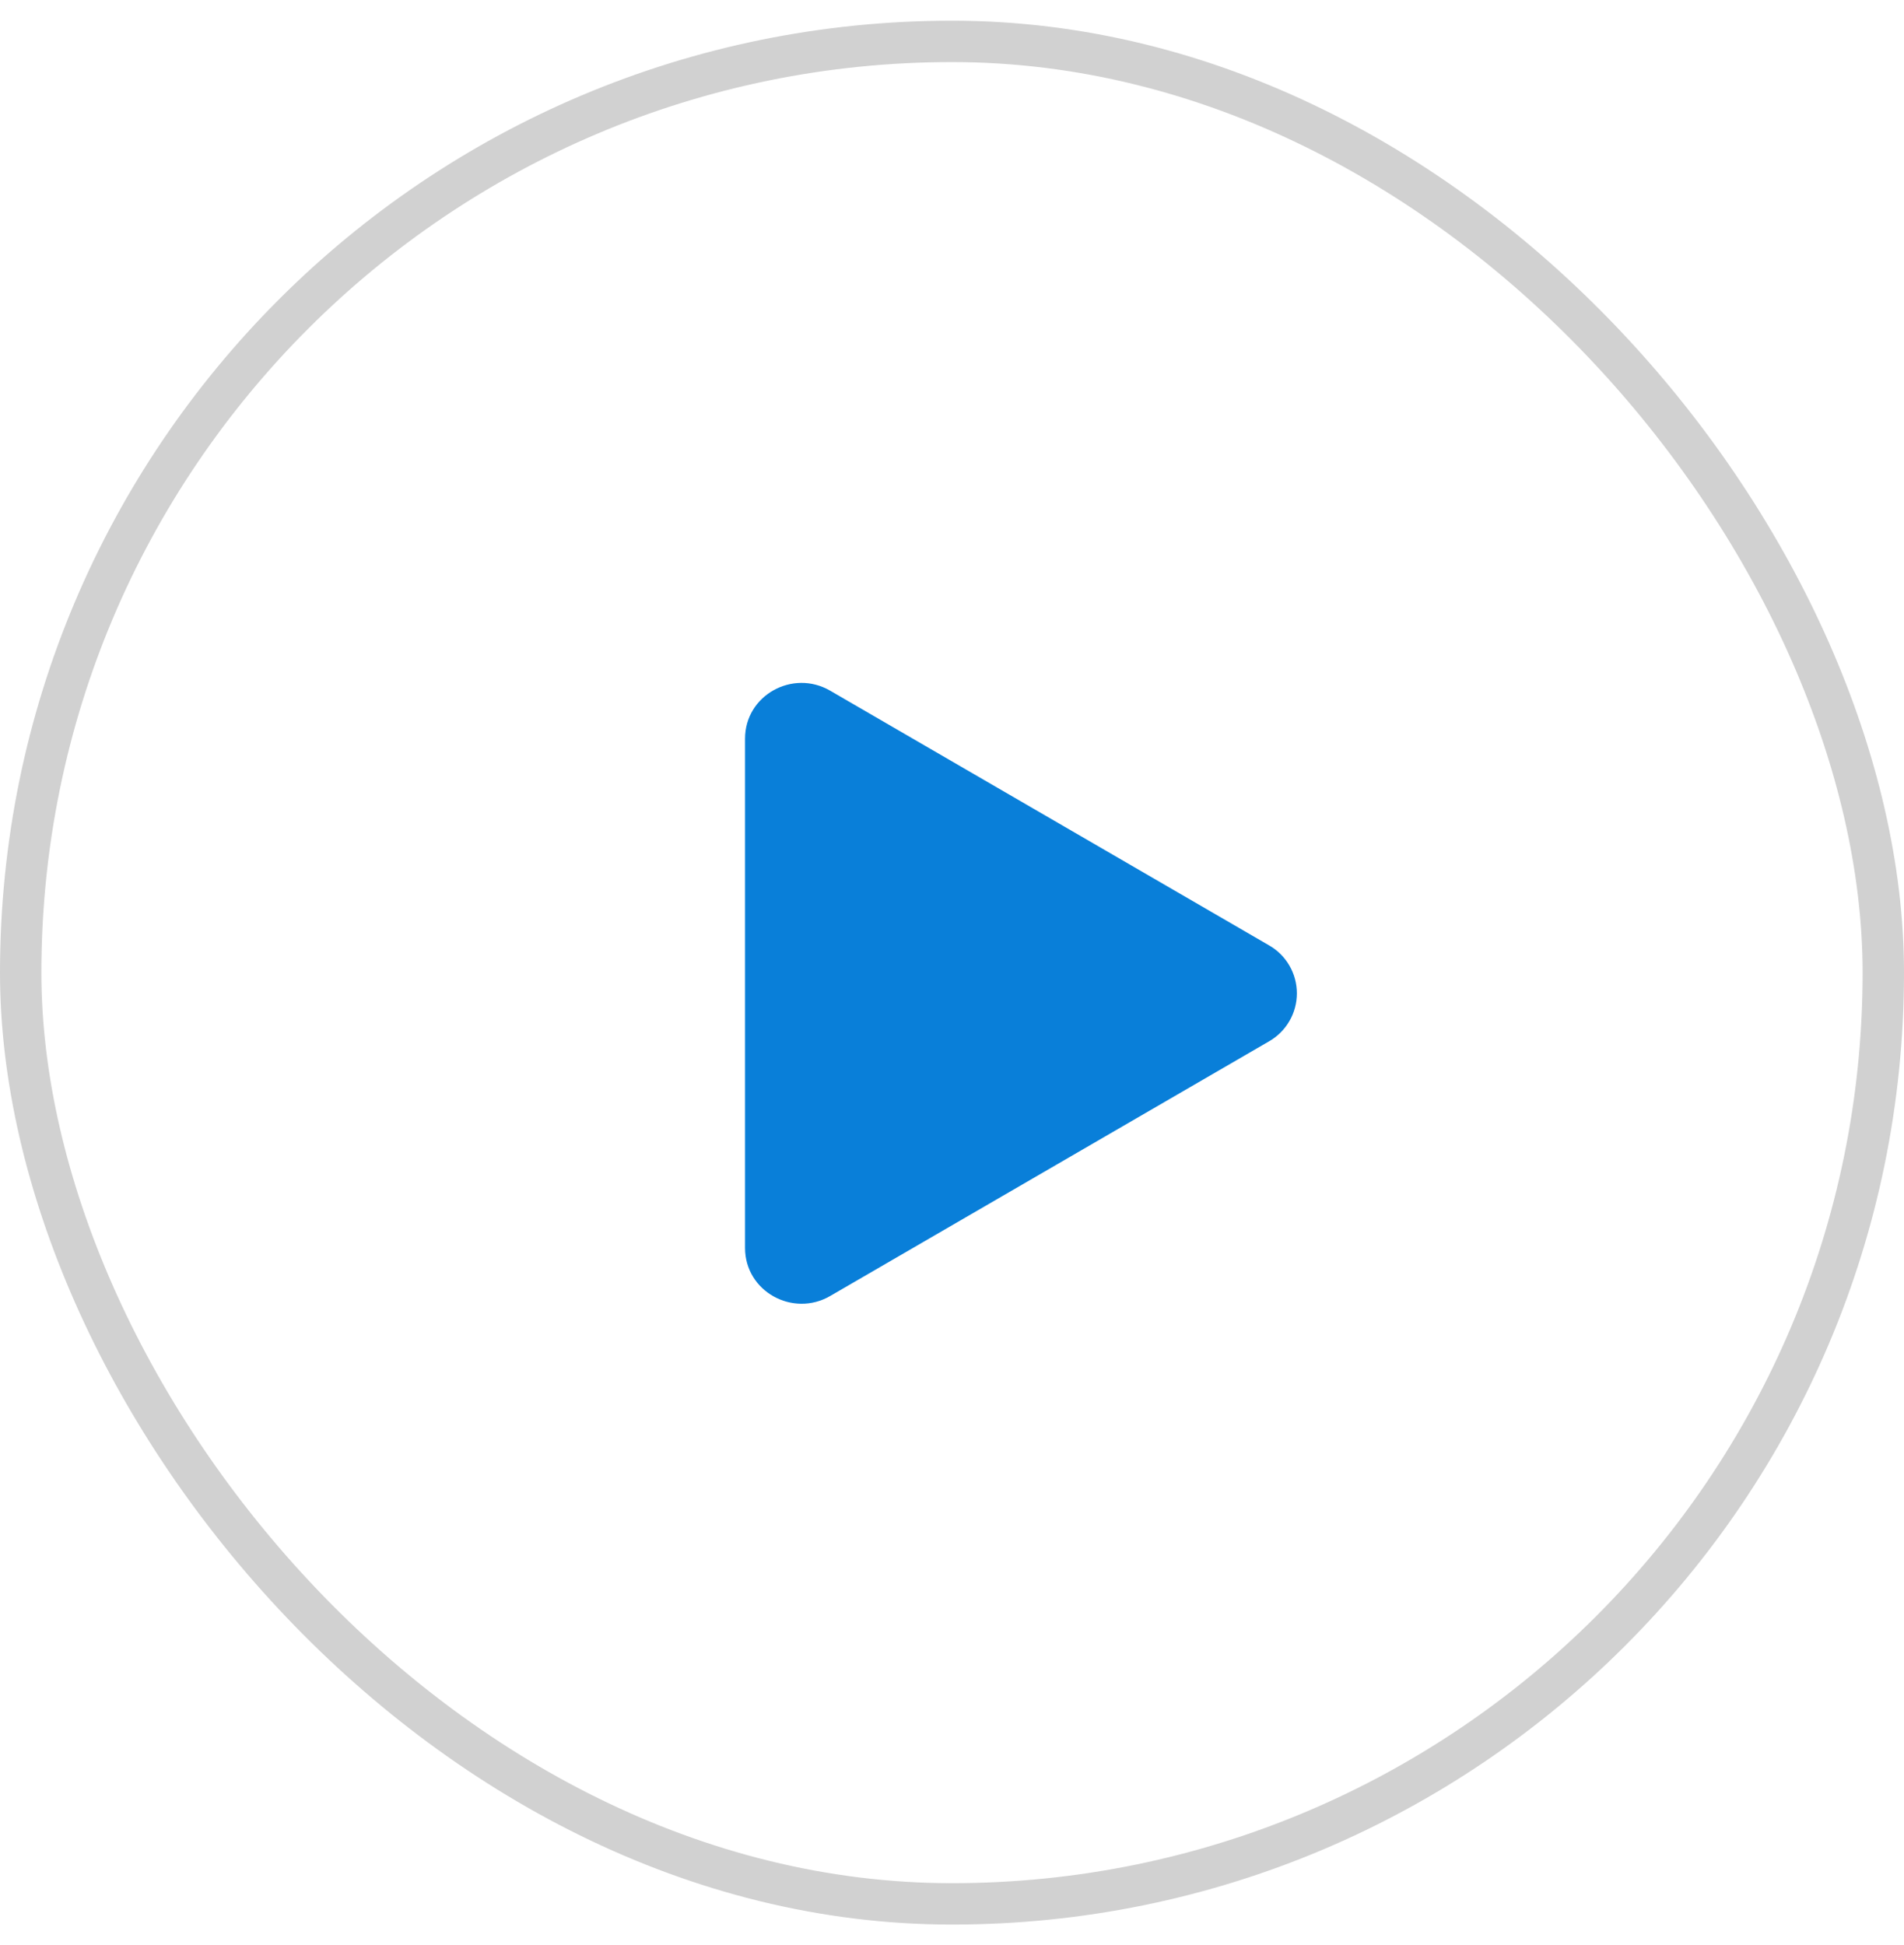 <svg width="46" height="47" viewBox="0 0 46 47" fill="none" xmlns="http://www.w3.org/2000/svg">
<rect x="0.5" y="1" width="45" height="45" rx="22.5" stroke="#D1D1D1"/>
<path d="M30.658 25.161L20.055 31.314C19.155 31.835 18 31.203 18 30.152V17.847C18 16.797 19.153 16.164 20.055 16.687L30.658 22.84C30.863 22.956 31.033 23.125 31.151 23.329C31.27 23.533 31.332 23.765 31.332 24C31.332 24.236 31.27 24.468 31.151 24.671C31.033 24.875 30.863 25.044 30.658 25.161Z" fill="#097FD9"/>
</svg>
